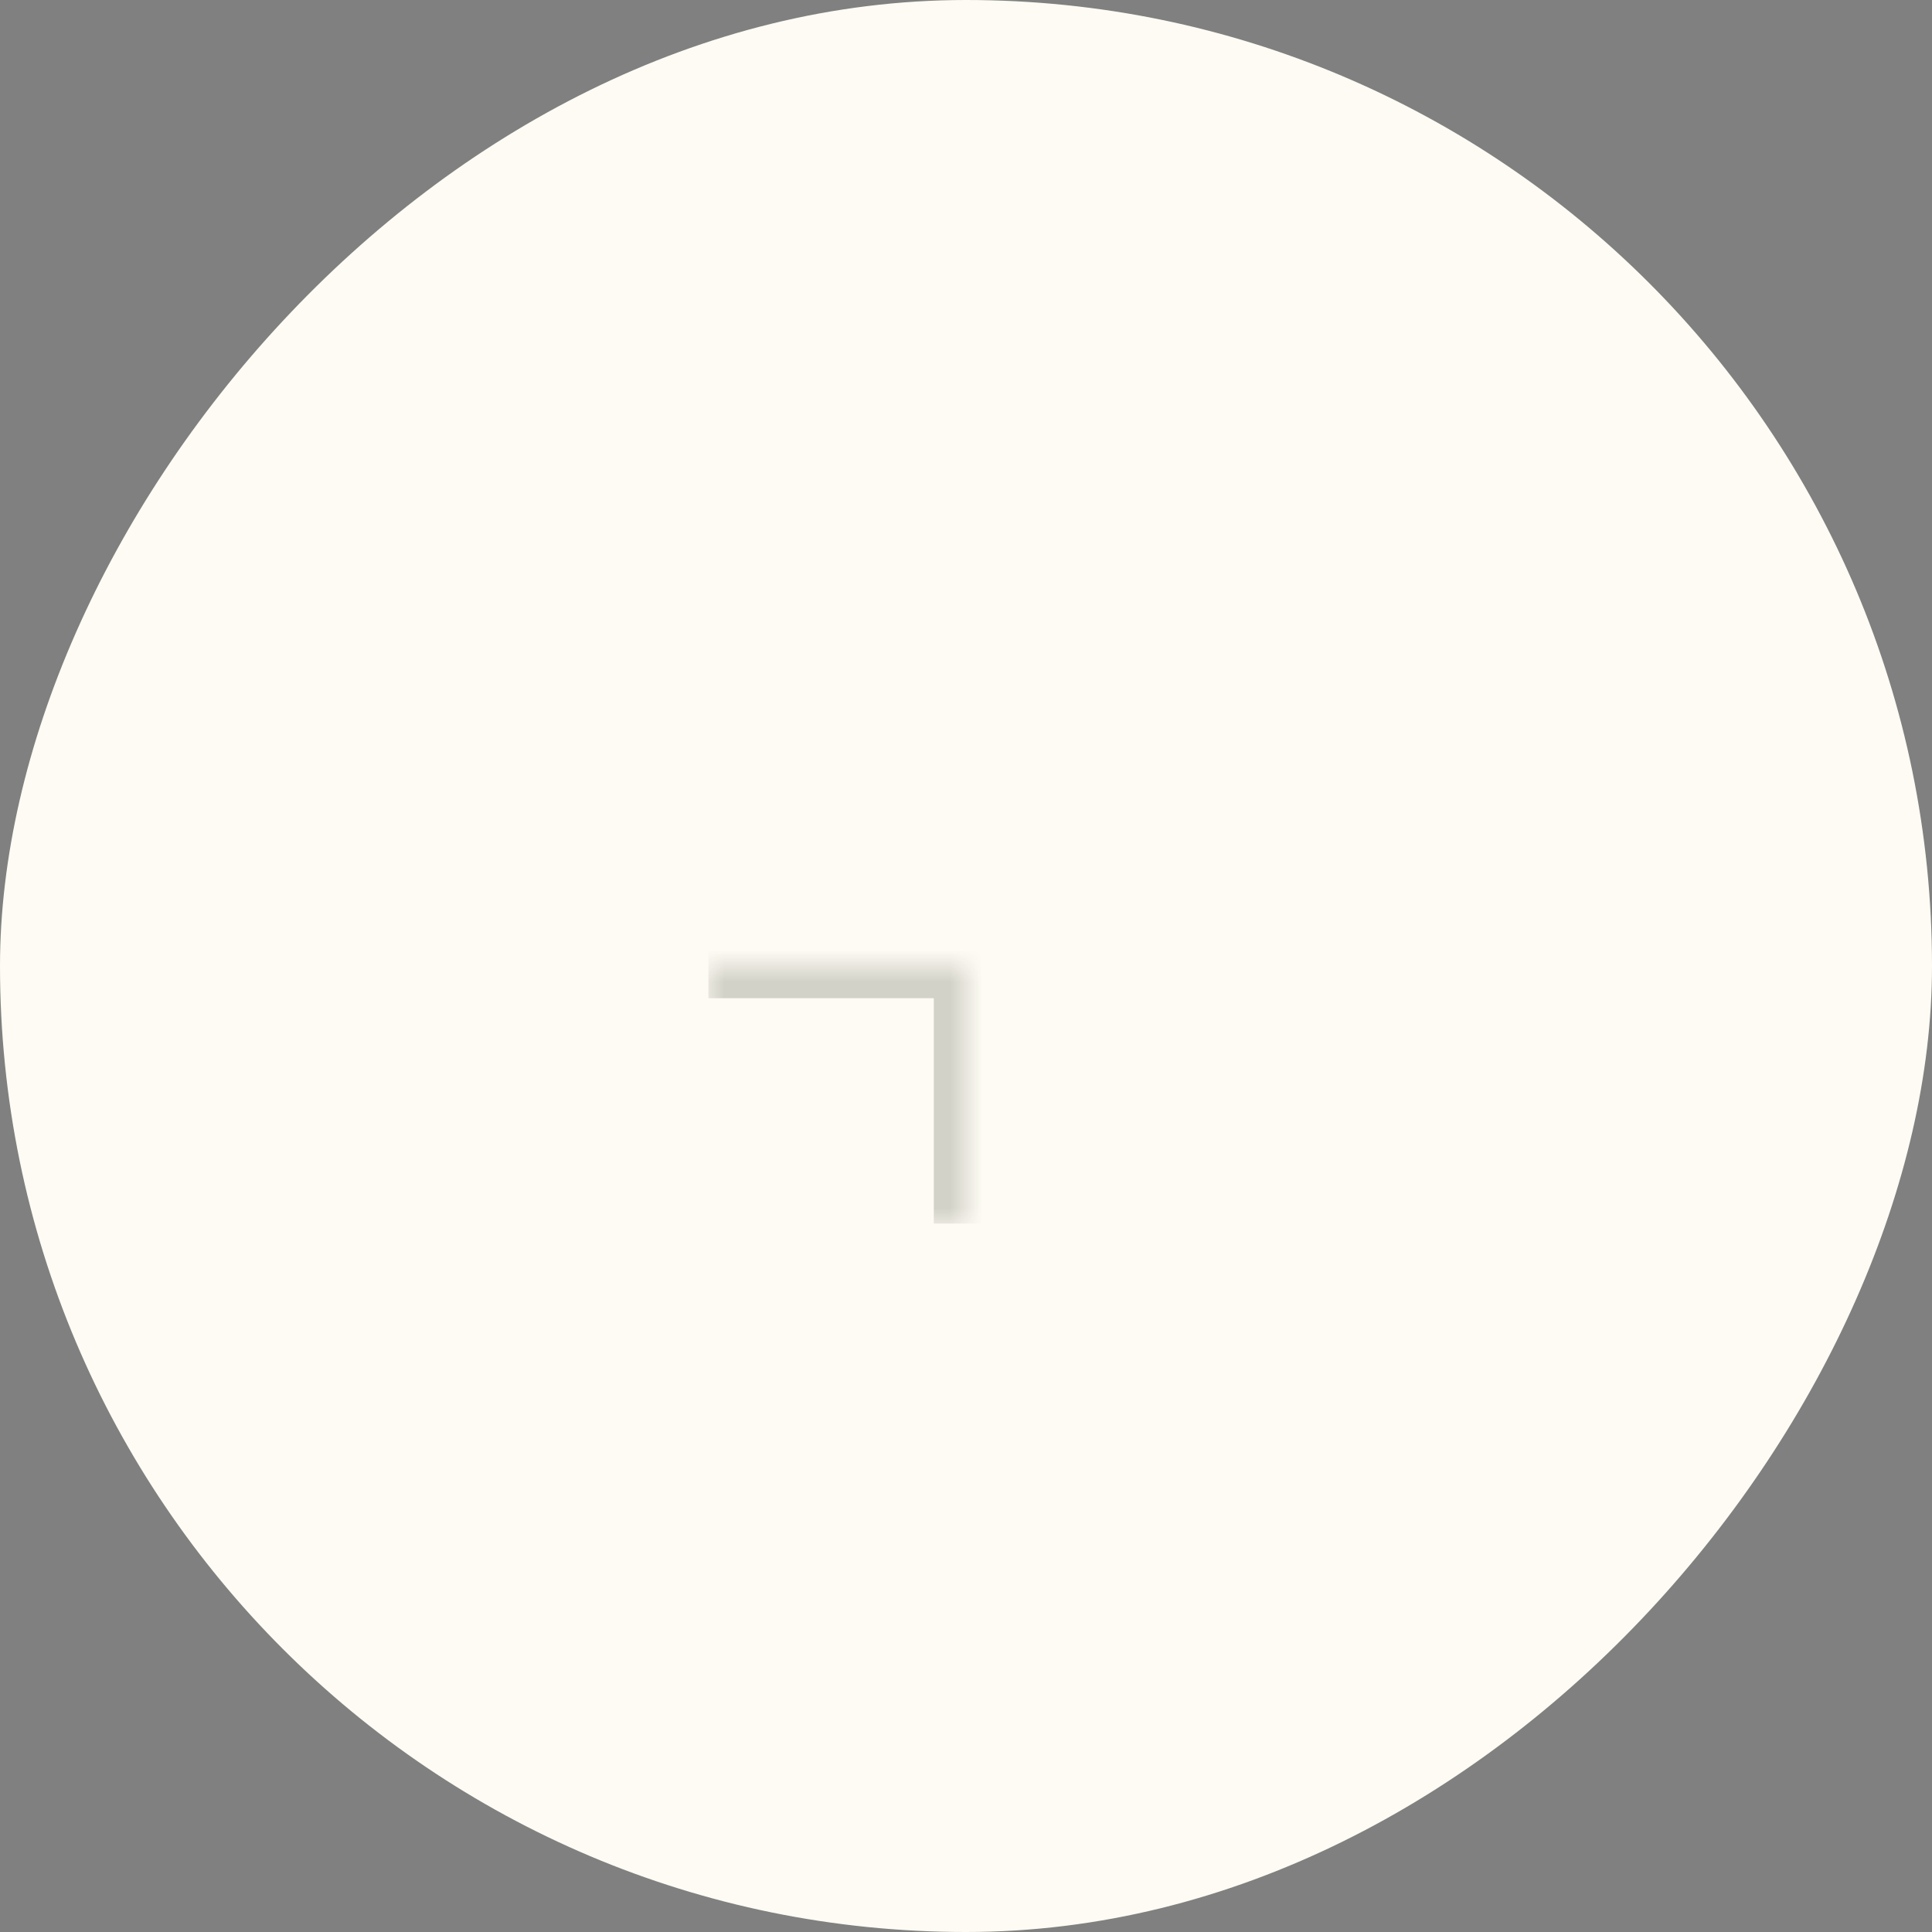 <?xml version="1.0" encoding="UTF-8"?> <svg xmlns="http://www.w3.org/2000/svg" width="60" height="60" viewBox="0 0 60 60" fill="none"><rect x="0" y="0" width="60" height="60" fill="#808080" stroke="none"/><rect width="60" height="60" rx="30" transform="matrix(-1 0 0 1 60 0)" fill="#FDFBF3"></rect><g opacity="0.2"><mask id="path-2-inside-1_2627_5922" fill="white"><path d="M30 30H22V38H30V30Z"></path></mask><path d="M30 30V29H31V30H30ZM30 30V31H22V30V29H30V30ZM30 38H29V30H30H31V38H30Z" fill="#2A2B1D" mask="url(#path-2-inside-1_2627_5922)"></path></g></svg> 